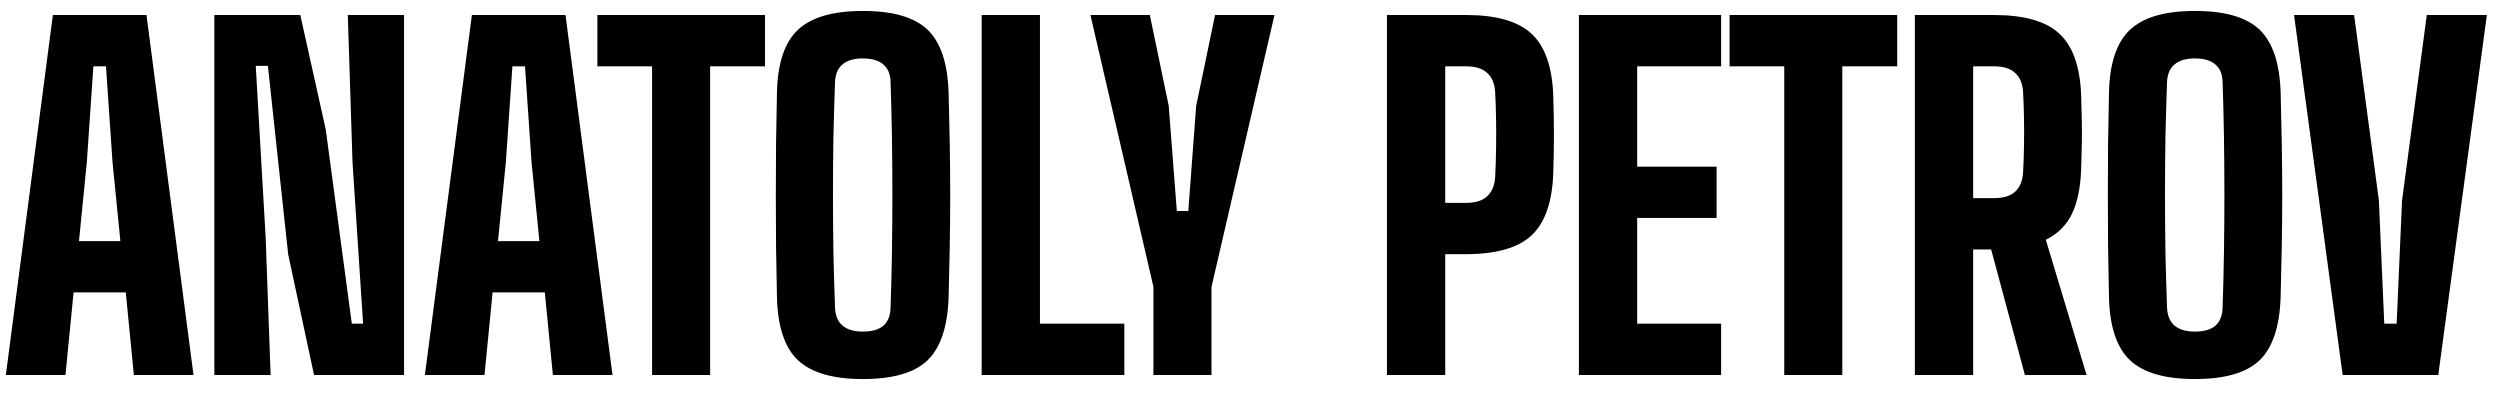 <?xml version="1.0" encoding="UTF-8"?> <svg xmlns="http://www.w3.org/2000/svg" width="100" height="16" viewBox="0 0 100 16" fill="none"> <path d="M0.234 15L2.115 0.6H5.859L7.74 15H5.355L5.031 11.697H2.943L2.619 15H0.234ZM3.159 9.645H4.815L4.5 6.477L4.239 2.652H3.735L3.474 6.477L3.159 9.645ZM8.574 15V0.6H12.012L13.03 5.181L14.073 12.948H14.524L14.101 6.504L13.912 0.6H16.162V15H12.562L11.527 10.176L10.716 2.634H10.23L10.627 9.51L10.825 15H8.574ZM16.995 15L18.876 0.6H22.62L24.501 15H22.116L21.792 11.697H19.704L19.38 15H16.995ZM19.92 9.645H21.576L21.261 6.477L21 2.652H20.496L20.235 6.477L19.92 9.645ZM26.083 15V2.652H23.896V0.6H30.601V2.652H28.405V15H26.083ZM34.516 15.162C33.316 15.162 32.449 14.91 31.915 14.406C31.381 13.896 31.102 13.05 31.078 11.868C31.066 11.214 31.054 10.545 31.042 9.861C31.036 9.177 31.033 8.49 31.033 7.8C31.033 7.104 31.036 6.414 31.042 5.73C31.054 5.046 31.066 4.374 31.078 3.714C31.102 2.538 31.381 1.698 31.915 1.194C32.449 0.69 33.316 0.438 34.516 0.438C35.722 0.438 36.586 0.69 37.108 1.194C37.63 1.698 37.909 2.538 37.945 3.714C37.963 4.38 37.978 5.055 37.99 5.739C38.002 6.423 38.008 7.113 38.008 7.809C38.008 8.499 38.002 9.186 37.99 9.87C37.978 10.548 37.963 11.214 37.945 11.868C37.909 13.05 37.63 13.896 37.108 14.406C36.586 14.91 35.722 15.162 34.516 15.162ZM34.516 13.263C34.888 13.263 35.164 13.182 35.344 13.02C35.524 12.858 35.617 12.615 35.623 12.291C35.647 11.613 35.665 10.893 35.677 10.131C35.689 9.363 35.695 8.583 35.695 7.791C35.695 6.993 35.689 6.213 35.677 5.451C35.665 4.689 35.647 3.969 35.623 3.291C35.617 2.973 35.521 2.736 35.335 2.58C35.149 2.418 34.876 2.337 34.516 2.337C34.156 2.337 33.883 2.418 33.697 2.58C33.511 2.736 33.412 2.973 33.4 3.291C33.376 3.969 33.355 4.689 33.337 5.451C33.325 6.213 33.319 6.993 33.319 7.791C33.319 8.583 33.325 9.363 33.337 10.131C33.355 10.893 33.376 11.613 33.4 12.291C33.412 12.615 33.511 12.858 33.697 13.02C33.883 13.182 34.156 13.263 34.516 13.263ZM39.267 15V0.6H41.598V12.948H44.973V15H39.267ZM46.137 15V11.49V11.472L43.617 0.6H45.993L46.749 4.236L47.073 8.439H47.532L47.847 4.236L48.603 0.6H50.979L48.459 11.481V11.499V15H46.137ZM55.478 15V0.6H58.638C59.849 0.6 60.722 0.849 61.257 1.347C61.797 1.845 62.087 2.667 62.13 3.813C62.148 4.395 62.157 4.929 62.157 5.415C62.157 5.895 62.148 6.405 62.13 6.945C62.087 8.091 61.797 8.916 61.257 9.42C60.717 9.918 59.84 10.167 58.629 10.167H57.809V15H55.478ZM57.809 8.115H58.629C59.019 8.115 59.306 8.025 59.492 7.845C59.684 7.665 59.789 7.407 59.807 7.071C59.825 6.729 59.837 6.363 59.843 5.973C59.849 5.577 59.849 5.184 59.843 4.794C59.837 4.398 59.825 4.032 59.807 3.696C59.789 3.354 59.684 3.096 59.492 2.922C59.306 2.742 59.022 2.652 58.638 2.652H57.809V8.115ZM63.156 15V0.6H68.844V2.652H65.487V6.666H68.664V8.718H65.487V12.948H68.844V15H63.156ZM71.37 15V2.652H69.183V0.6H75.888V2.652H73.692V15H71.37ZM76.595 15V0.6H79.754C80.966 0.6 81.839 0.849 82.373 1.347C82.913 1.845 83.204 2.667 83.246 3.813C83.258 4.197 83.267 4.545 83.273 4.857C83.279 5.163 83.279 5.469 83.273 5.775C83.267 6.075 83.258 6.405 83.246 6.765C83.222 7.497 83.099 8.094 82.877 8.556C82.655 9.012 82.307 9.357 81.833 9.591L83.462 15H80.996L79.646 9.978H78.926V15H76.595ZM78.926 7.926H79.745C80.135 7.926 80.423 7.839 80.609 7.665C80.801 7.485 80.906 7.224 80.924 6.882C80.942 6.546 80.954 6.198 80.96 5.838C80.966 5.472 80.966 5.109 80.96 4.749C80.954 4.383 80.942 4.032 80.924 3.696C80.906 3.354 80.801 3.096 80.609 2.922C80.423 2.742 80.138 2.652 79.754 2.652H78.926V7.926ZM87.797 15.162C86.597 15.162 85.73 14.91 85.196 14.406C84.662 13.896 84.383 13.05 84.359 11.868C84.347 11.214 84.335 10.545 84.323 9.861C84.317 9.177 84.314 8.49 84.314 7.8C84.314 7.104 84.317 6.414 84.323 5.73C84.335 5.046 84.347 4.374 84.359 3.714C84.383 2.538 84.662 1.698 85.196 1.194C85.73 0.69 86.597 0.438 87.797 0.438C89.003 0.438 89.867 0.69 90.389 1.194C90.911 1.698 91.19 2.538 91.226 3.714C91.244 4.38 91.259 5.055 91.271 5.739C91.283 6.423 91.289 7.113 91.289 7.809C91.289 8.499 91.283 9.186 91.271 9.87C91.259 10.548 91.244 11.214 91.226 11.868C91.19 13.05 90.911 13.896 90.389 14.406C89.867 14.91 89.003 15.162 87.797 15.162ZM87.797 13.263C88.169 13.263 88.445 13.182 88.625 13.02C88.805 12.858 88.898 12.615 88.904 12.291C88.928 11.613 88.946 10.893 88.958 10.131C88.97 9.363 88.976 8.583 88.976 7.791C88.976 6.993 88.97 6.213 88.958 5.451C88.946 4.689 88.928 3.969 88.904 3.291C88.898 2.973 88.802 2.736 88.616 2.58C88.43 2.418 88.157 2.337 87.797 2.337C87.437 2.337 87.164 2.418 86.978 2.58C86.792 2.736 86.693 2.973 86.681 3.291C86.657 3.969 86.636 4.689 86.618 5.451C86.606 6.213 86.6 6.993 86.6 7.791C86.6 8.583 86.606 9.363 86.618 10.131C86.636 10.893 86.657 11.613 86.681 12.291C86.693 12.615 86.792 12.858 86.978 13.02C87.164 13.182 87.437 13.263 87.797 13.263ZM93.706 15L91.762 0.6H94.165L95.155 8.016L95.371 12.948H95.866L96.082 8.016L97.072 0.6H99.475L97.531 15H93.706Z" fill="black"></path> </svg> 